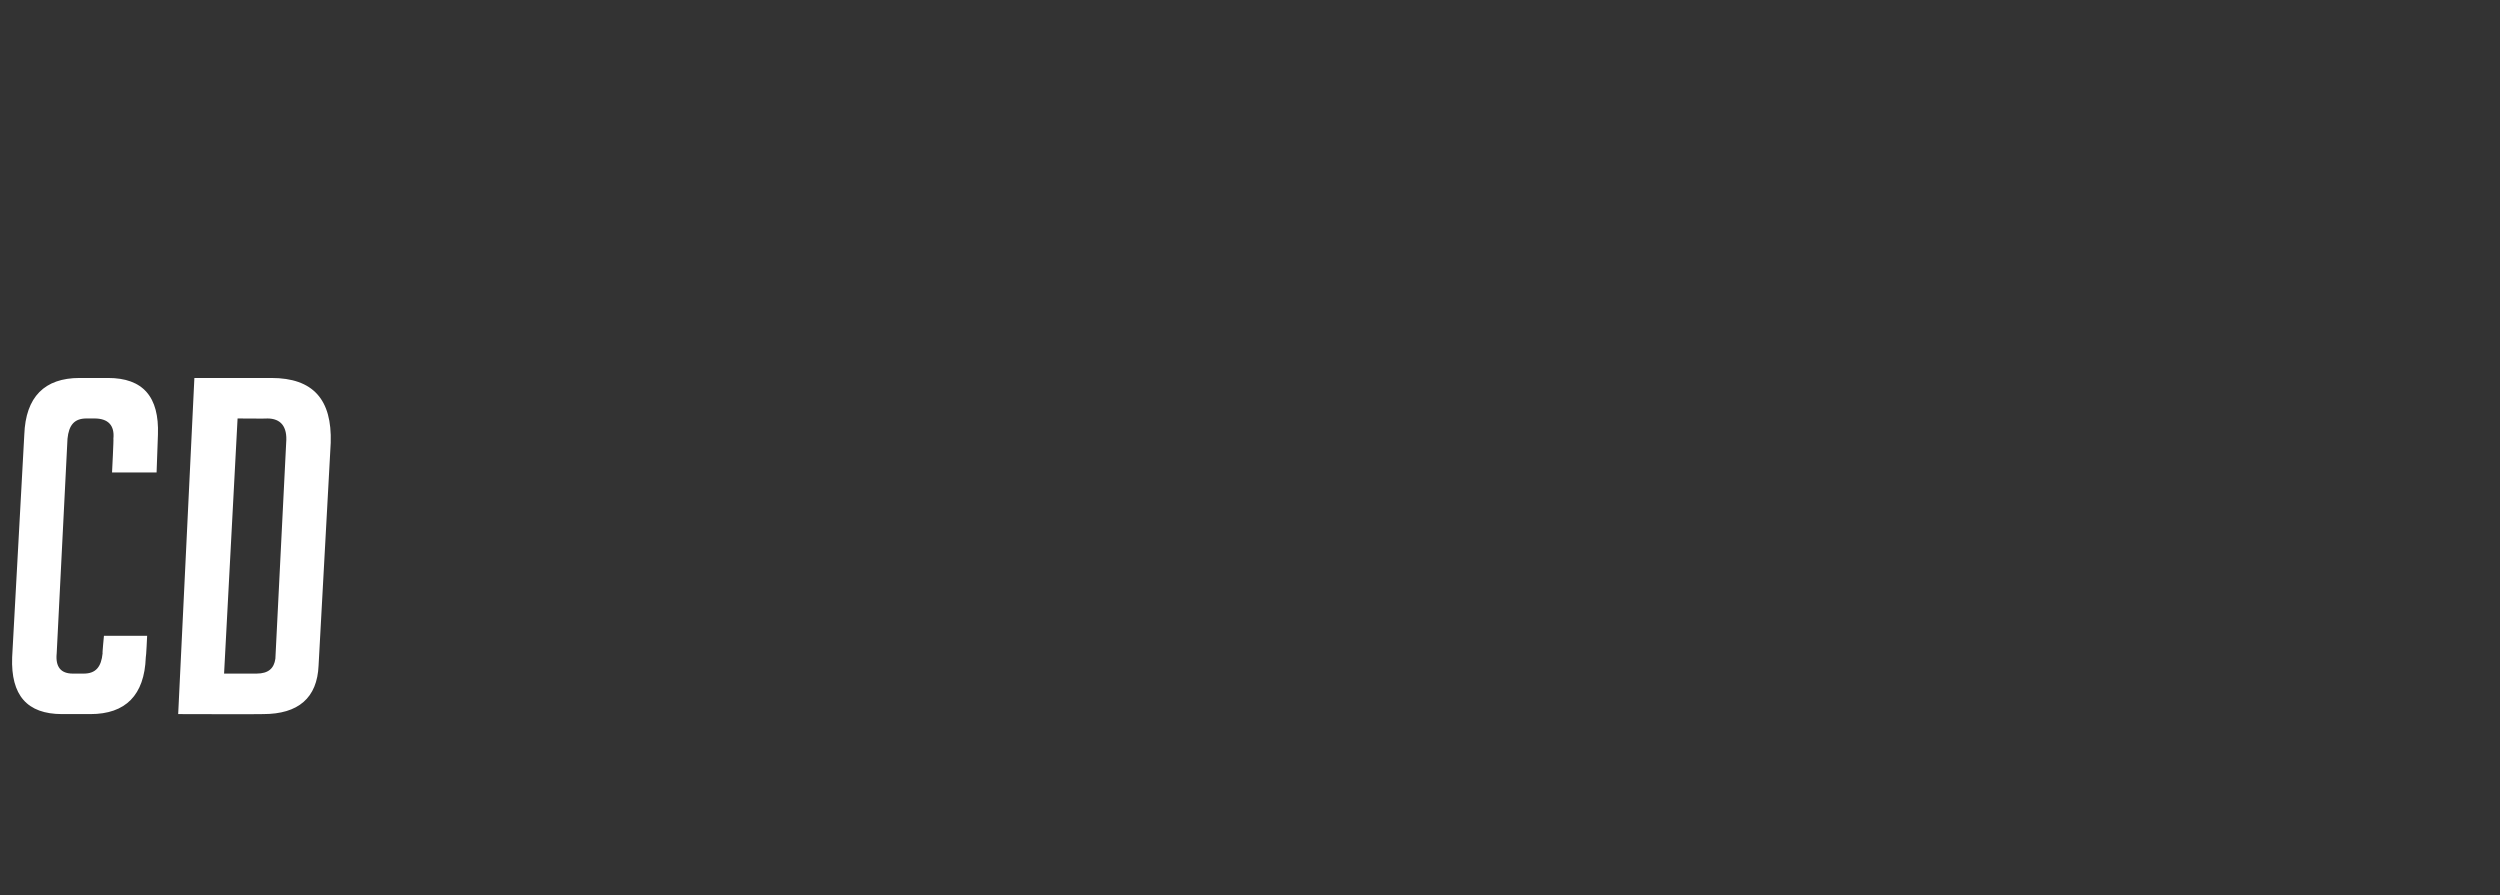 <?xml version="1.0" standalone="no"?><!DOCTYPE svg PUBLIC "-//W3C//DTD SVG 1.1//EN" "http://www.w3.org/Graphics/SVG/1.1/DTD/svg11.dtd"><svg xmlns="http://www.w3.org/2000/svg" version="1.1" width="185.2px" height="66.3px" viewBox="0 -28 185.2 66.3" style="top:-28px"><rect x="0" y="-28" width="185.2" height="66.3" fill="#333333" stroke="none"/><desc>CD</desc><defs/><g id="Polygon39779"><path d="m10.9 19.1s-.07 1.58-.1 1.6c-.1 2.8-1.5 4.2-4.1 4.2H4.6C2 24.9.8 23.5.9 20.7l.9-16.5C1.9 1.4 3.3 0 5.9 0h2.1c2.6 0 3.8 1.4 3.7 4.2L11.6 7H8.3s.13-2.52.1-2.5C8.5 3.5 8 3 7 3h-.6c-.9 0-1.3.5-1.4 1.5l-.8 15.9c-.1 1 .3 1.5 1.2 1.5h.8c.9 0 1.3-.5 1.4-1.5c-.03.04.1-1.3.1-1.3h3.2zm2.3 5.8L14.4 0h5.7c3.1 0 4.5 1.6 4.4 4.8l-.9 16.5c-.1 2.4-1.5 3.6-4.1 3.6c0 .02-6.3 0-6.3 0zm3.4-3h2.4c.9 0 1.3-.4 1.4-1.1l.8-16c.1-1.2-.4-1.8-1.4-1.8c.05.02-2.2 0-2.2 0l-1 18.9z" stroke="none" fill="#fff"/></g></svg>